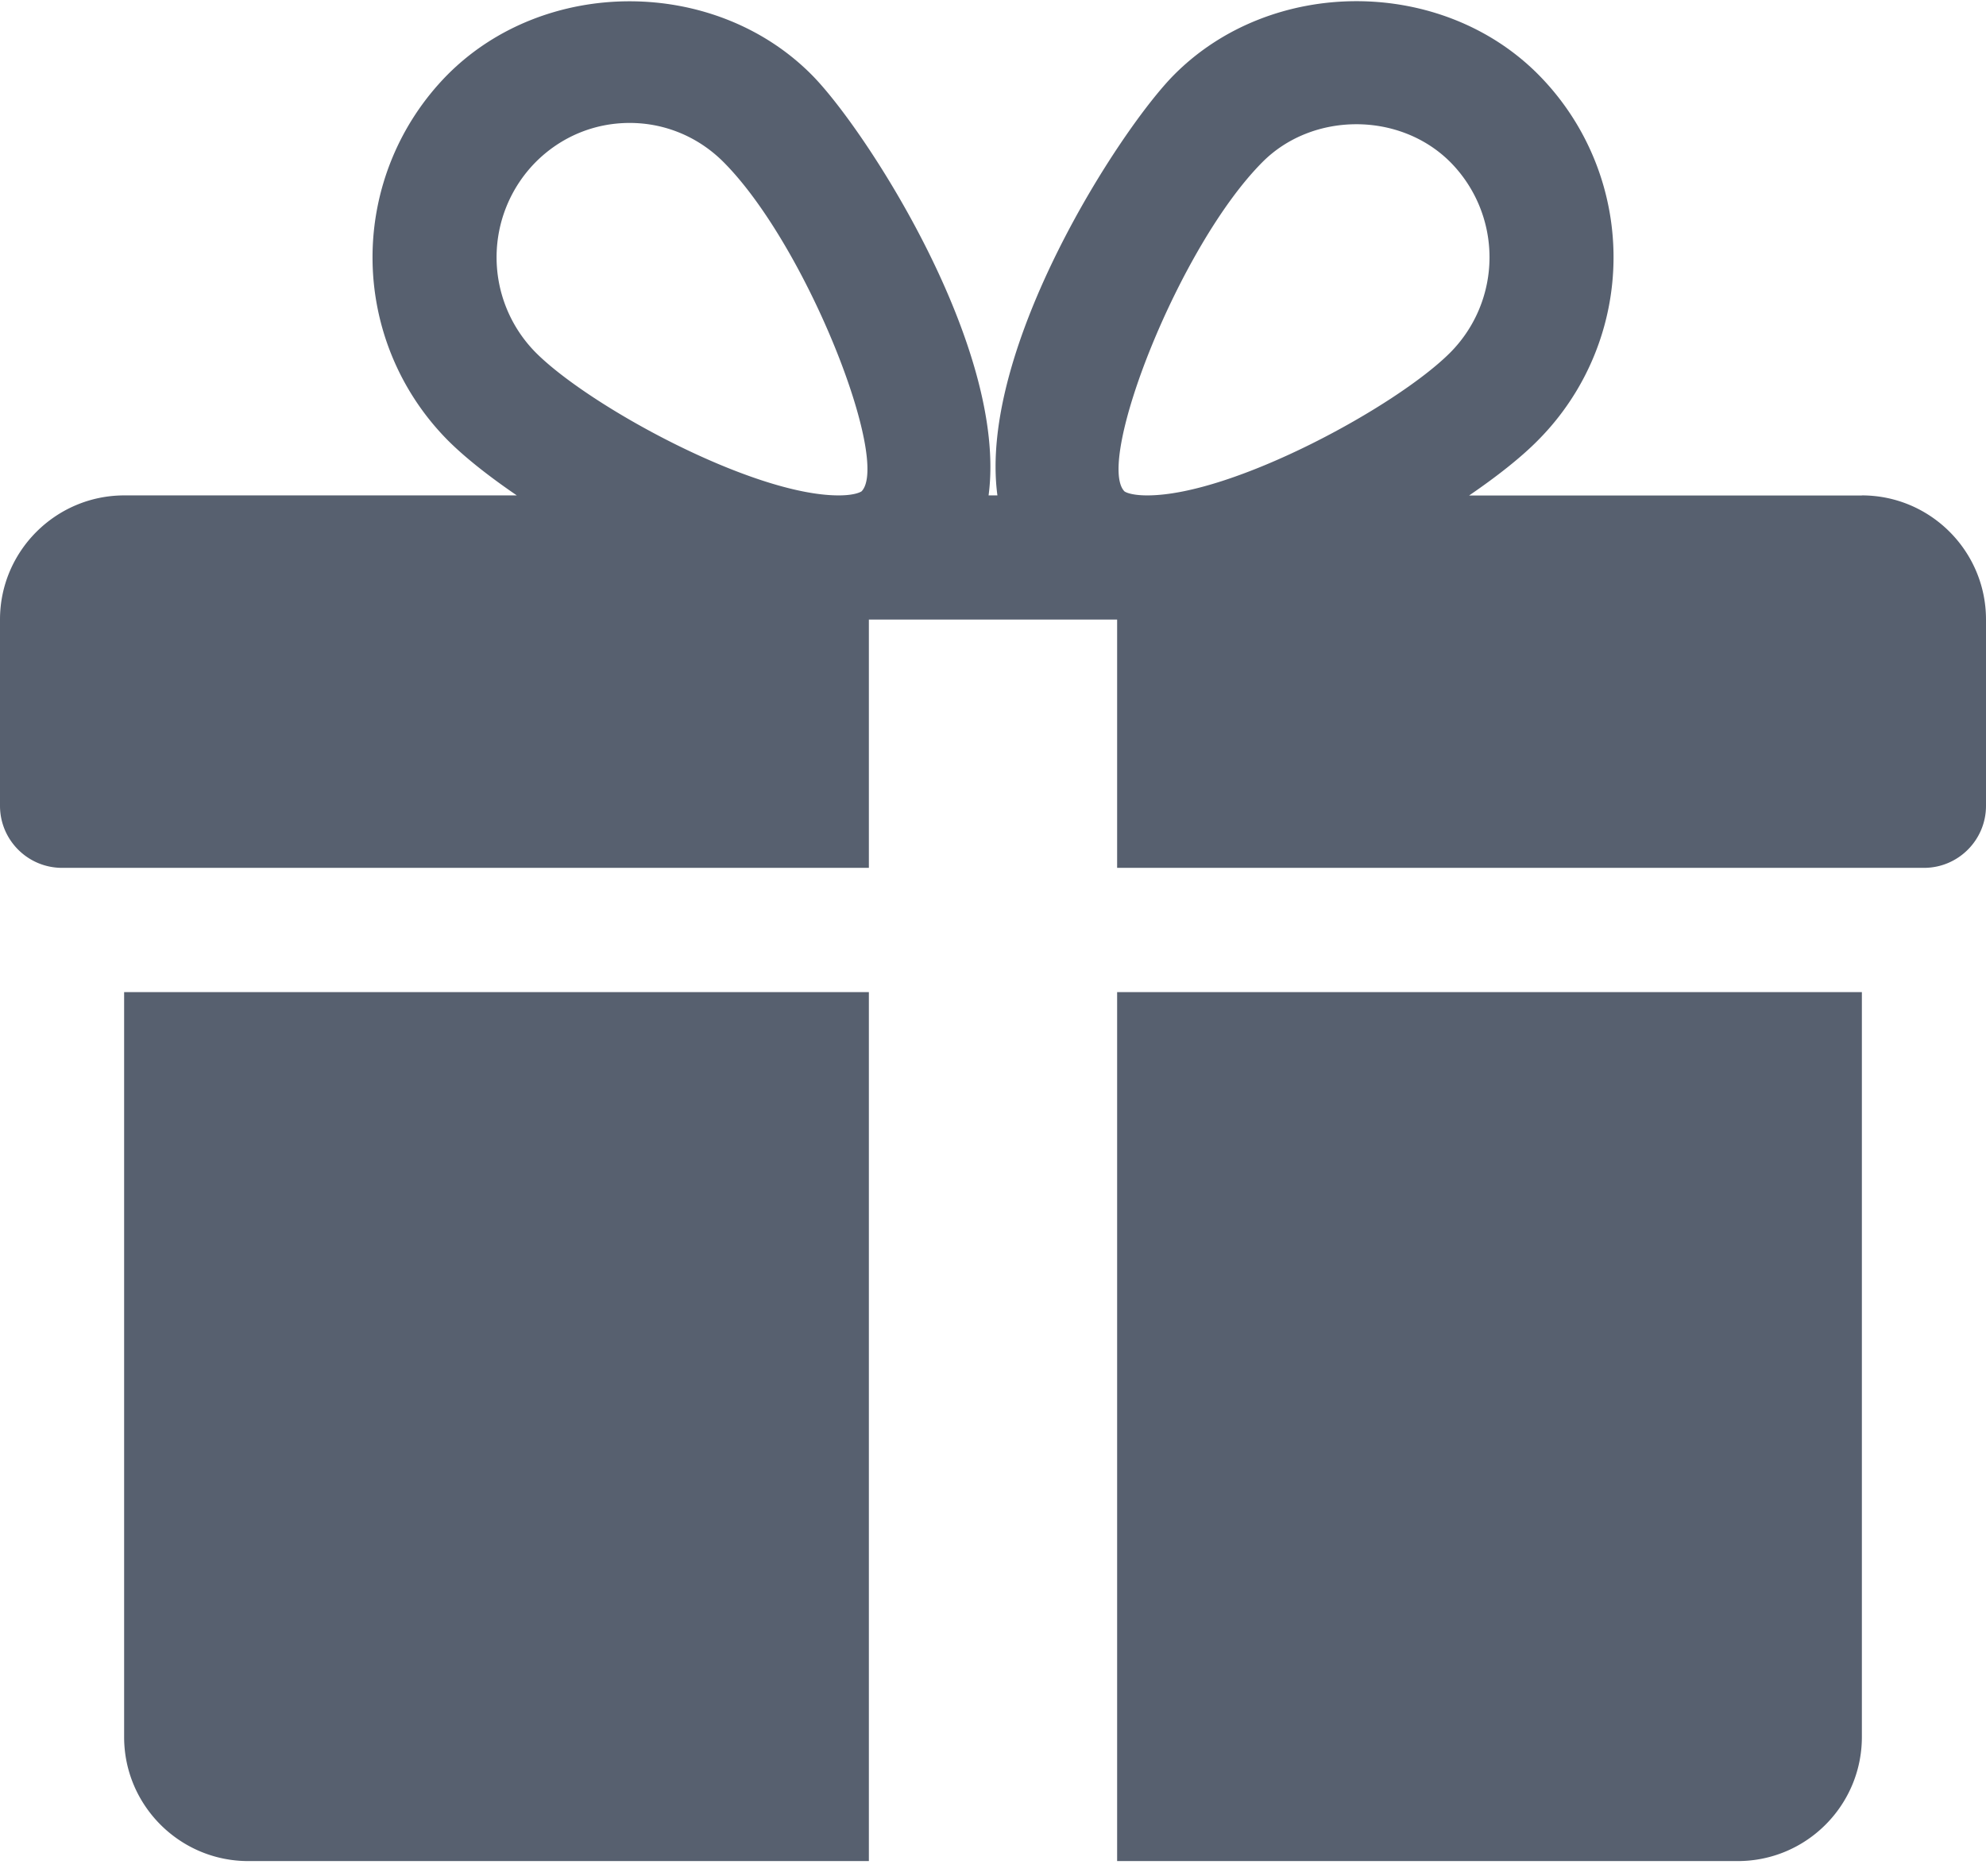 <svg xmlns="http://www.w3.org/2000/svg" width="18" height="17" viewBox="0 0 18 17">
    <g fill="#57606F" fill-rule="nonzero">
        <path d="M1.125 8.99v6.75c0 .62.505 1.124 1.125 1.124h5.625V8.99h-6.75zM16.875 4.49h-3.56c.256-.175.475-.348.628-.504a2.351 2.351 0 0 0 0-3.31c-.882-.888-2.418-.886-3.3 0-.488.49-1.781 2.482-1.603 3.813h-.08C9.136 3.16 7.843 1.166 7.356.677c-.882-.887-2.418-.887-3.3 0a2.355 2.355 0 0 0 0 3.31c.154.155.373.328.628.502H1.125C.505 4.49 0 4.994 0 5.614v1.688c0 .31.252.562.563.562h7.312v-2.25h2.25v2.25h7.313c.31 0 .562-.252.562-.562V5.614c0-.62-.504-1.125-1.125-1.125zm-9.066-.038s-.048.037-.208.037c-.778 0-2.262-.808-2.747-1.296a1.227 1.227 0 0 1 0-1.723c.229-.23.531-.356.853-.356.32 0 .623.126.852.356.758.762 1.512 2.71 1.25 2.982zm2.59.037c-.16 0-.208-.036-.208-.037-.262-.271.492-2.22 1.25-2.982.454-.458 1.247-.46 1.705 0a1.225 1.225 0 0 1 0 1.723c-.485.488-1.97 1.296-2.748 1.296zM10.125 8.99v7.874h5.625c.621 0 1.125-.504 1.125-1.125V8.99h-6.75z"/>
    </g>
</svg>

